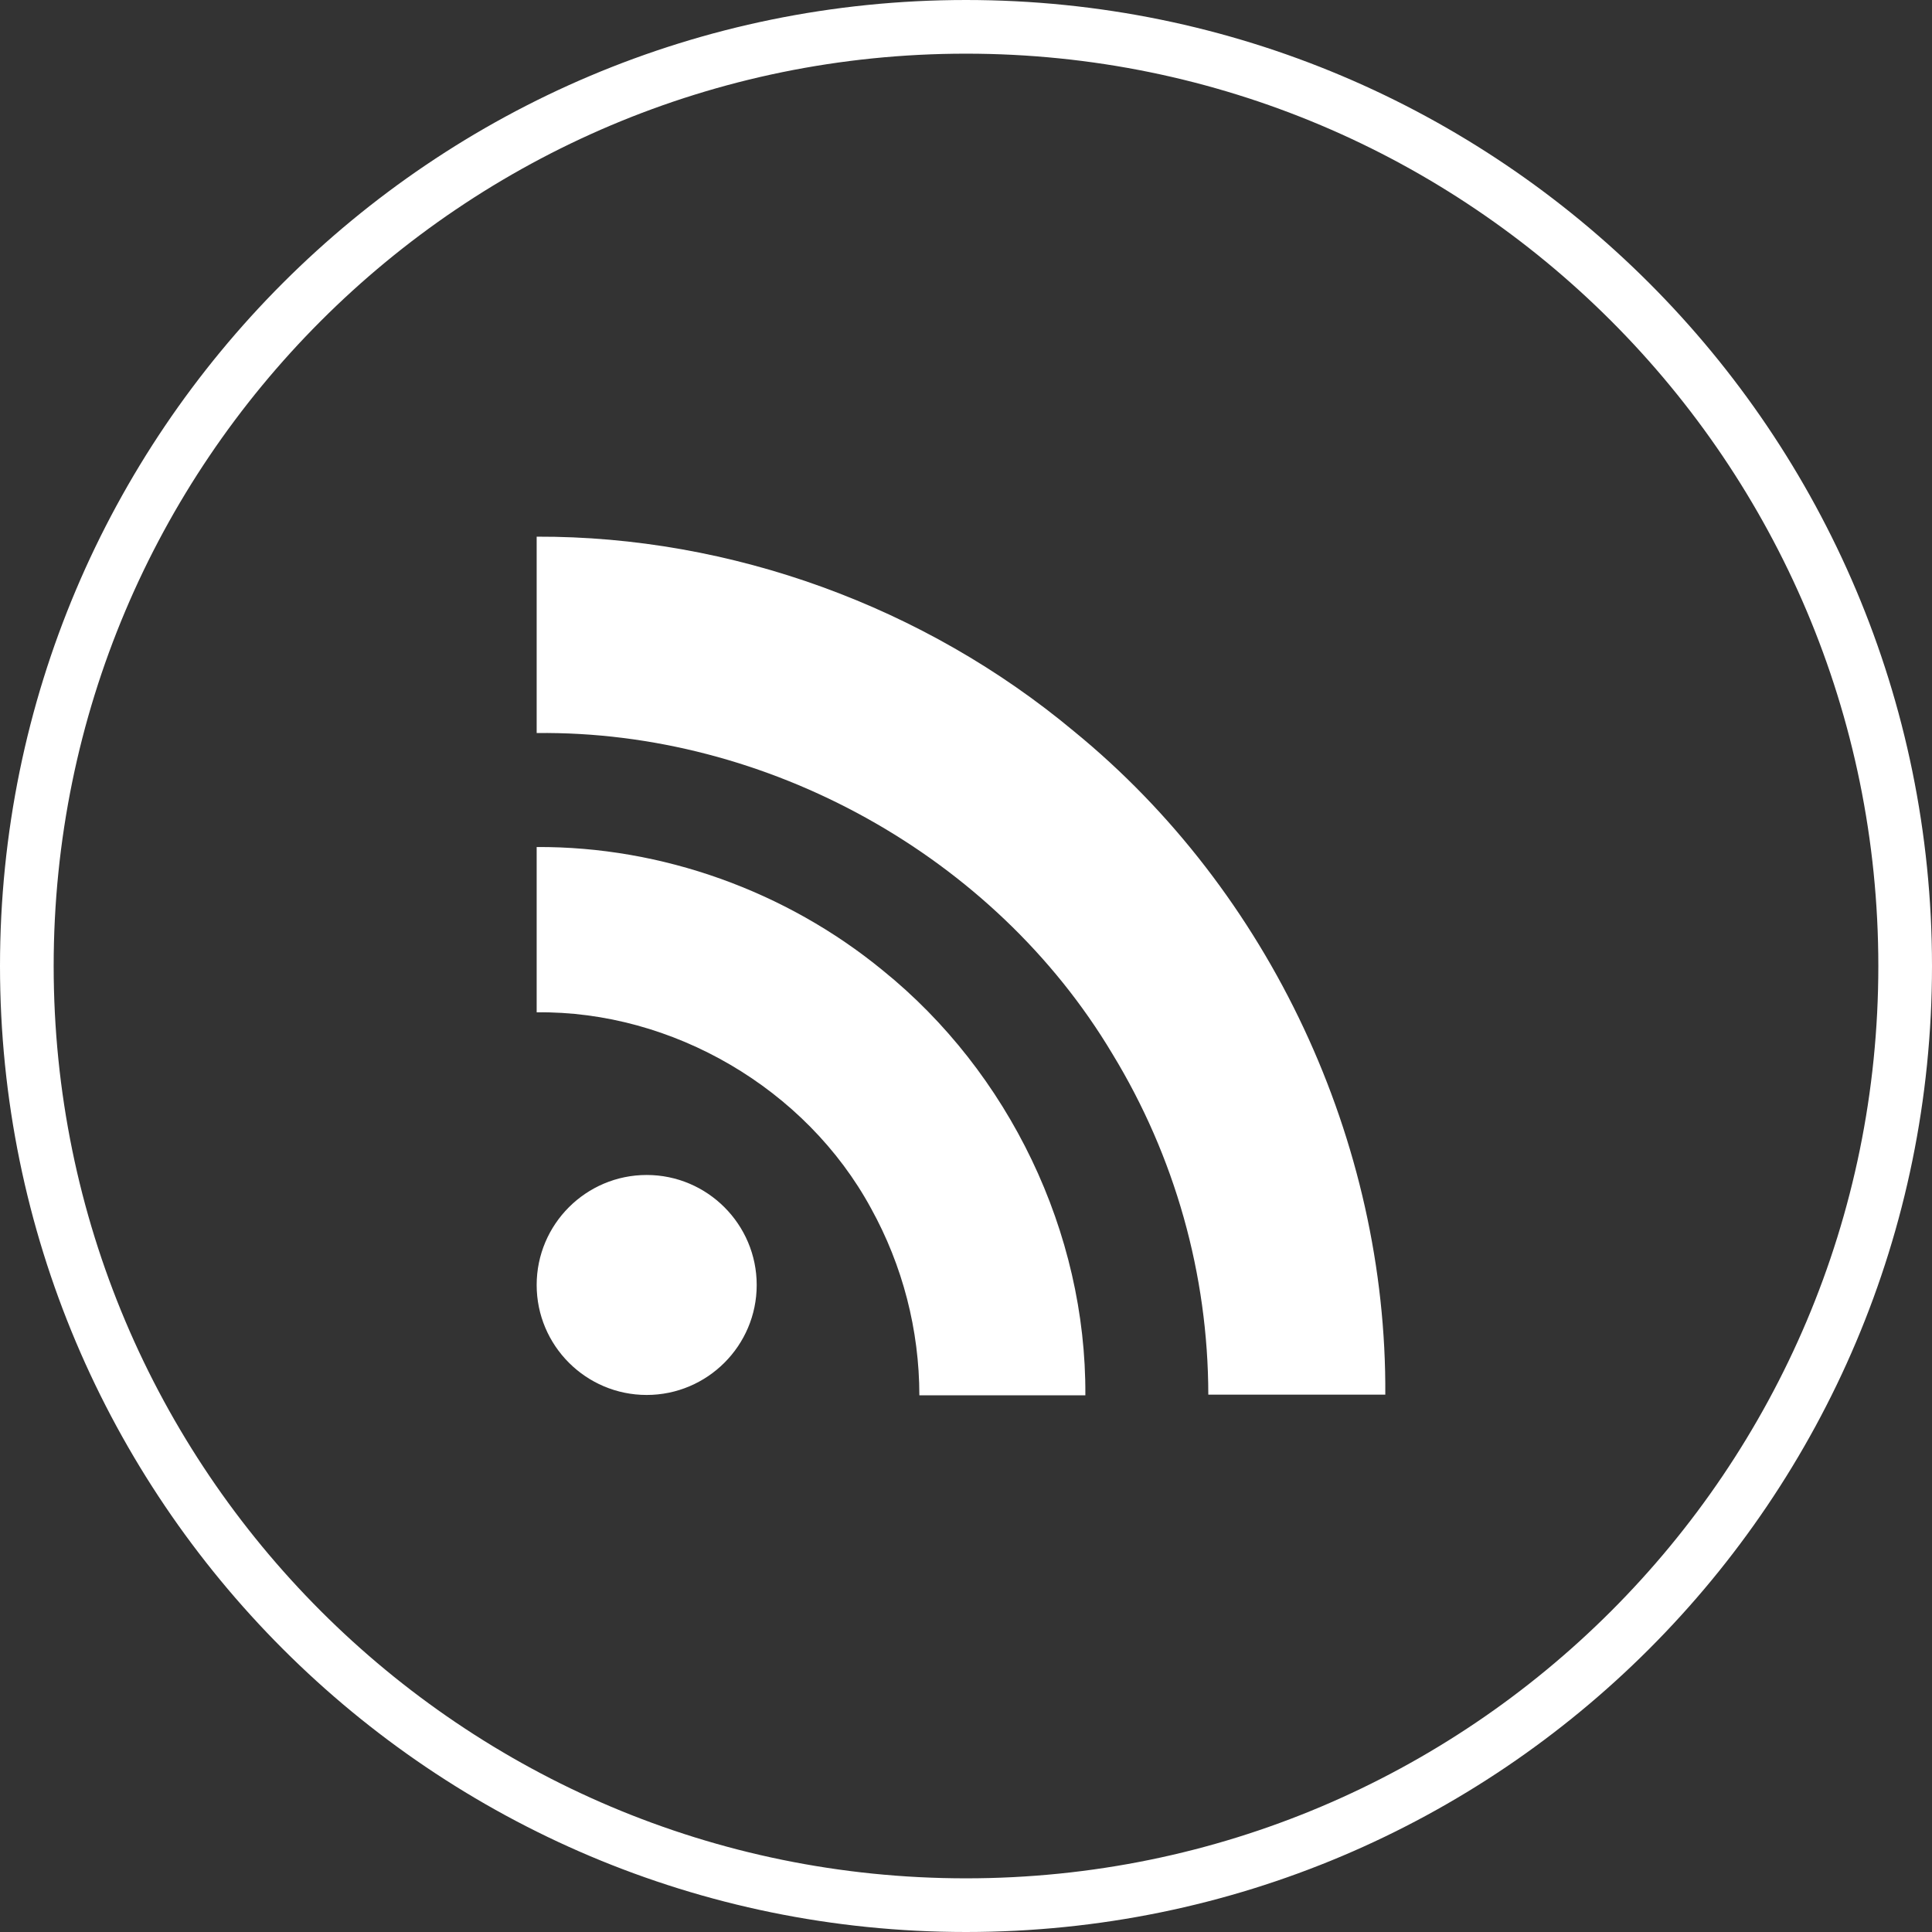 <svg width="36" height="36" viewBox="0 0 36 36" fill="none" xmlns="http://www.w3.org/2000/svg">
<rect x="0" y="0" width="36" height="36" fill="#333333" stroke="none"/>
<path d="M0.5 18C0.5 8.335 8.335 0.5 18 0.5C27.665 0.5 35.5 8.335 35.5 18C35.5 27.665 27.665 35.5 18 35.5C8.335 35.5 0.5 27.665 0.5 18Z" stroke="white"/>
<path fill-rule="evenodd" clip-rule="evenodd" d="M25.813 25.994C25.845 21.279 23.665 16.609 20.012 13.627C17.23 11.305 13.627 9.988 10 10V13.659C14.292 13.609 18.522 15.944 20.726 19.634C21.893 21.548 22.512 23.746 22.515 25.987H25.813V25.994ZM14.1 23.944C14.1 25.074 13.18 25.993 12.05 25.993C10.919 25.993 10 25.074 10 23.944C10 22.813 10.919 21.894 12.05 21.894C13.18 21.894 14.1 22.814 14.1 23.944ZM16.448 18.081C18.801 19.981 20.242 22.963 20.224 25.994V26H17.131C17.13 24.781 16.82 23.582 16.23 22.515C15.019 20.286 12.534 18.832 10 18.863V15.783C12.33 15.77 14.646 16.603 16.448 18.081Z" fill="white"/>
</svg>
